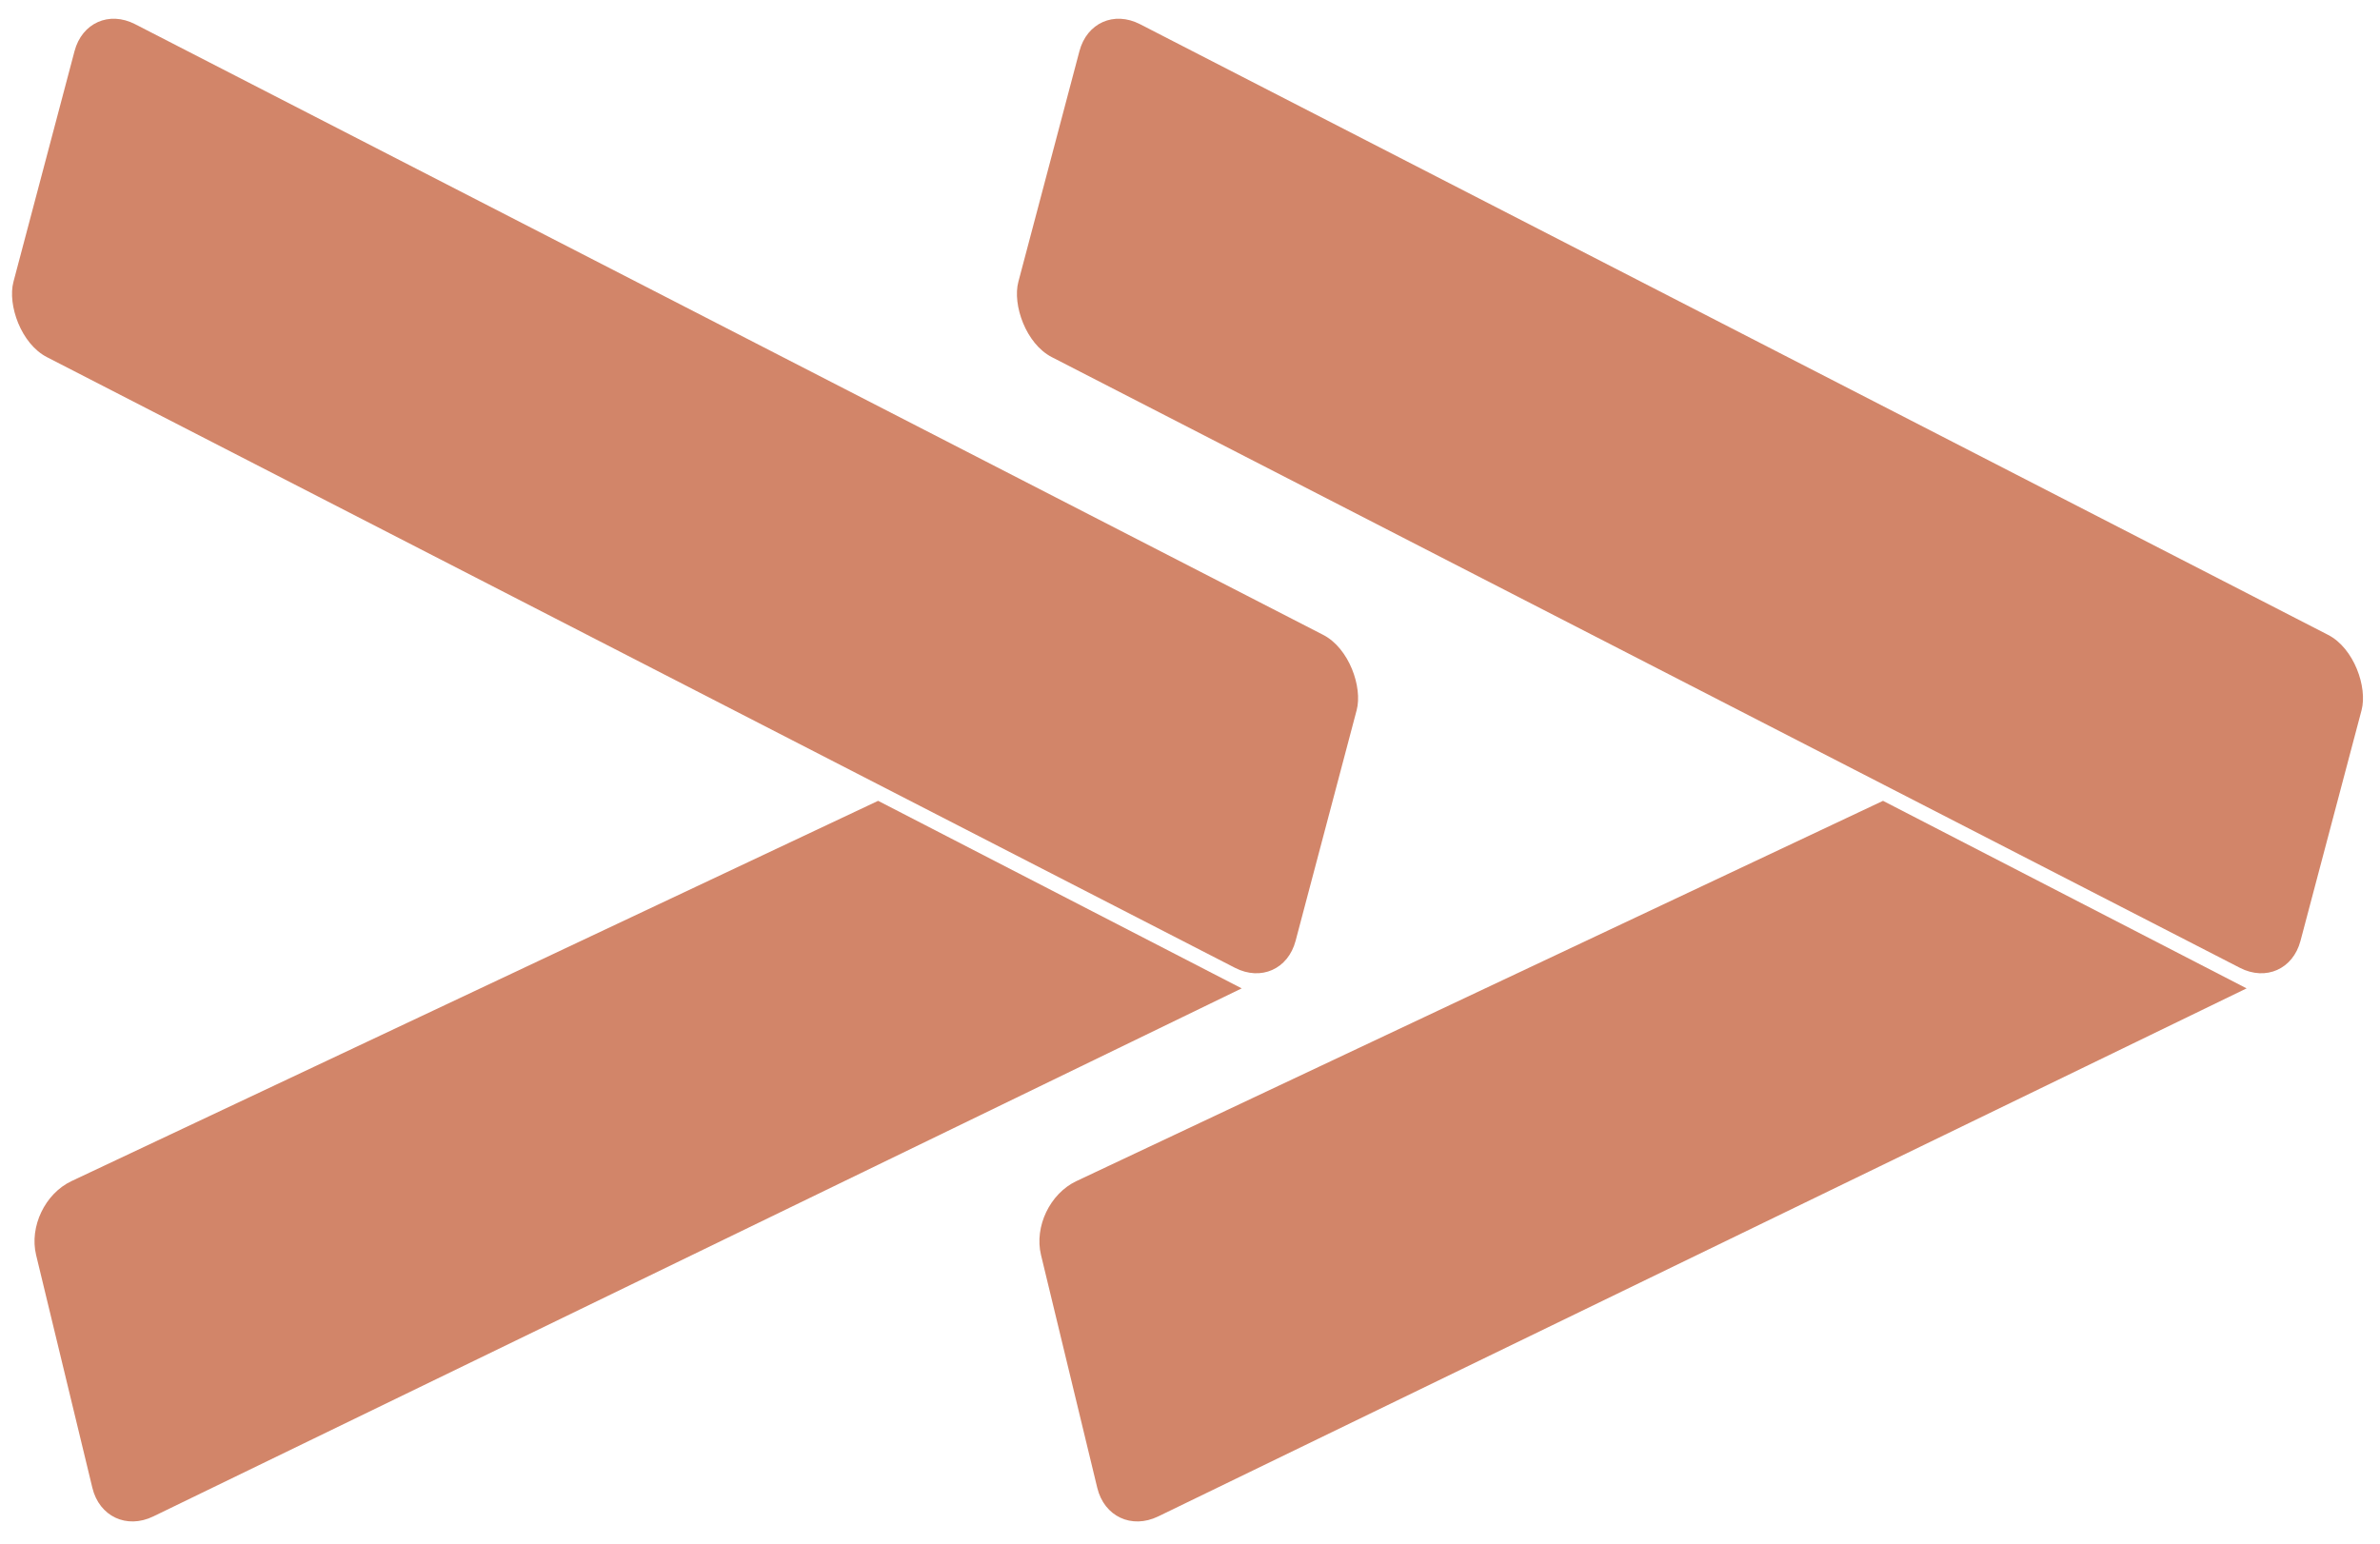 <?xml version="1.0" encoding="UTF-8"?> <svg xmlns="http://www.w3.org/2000/svg" width="450" height="292" viewBox="0 0 450 292" fill="none"> <rect opacity="0.7" width="272.689" height="65.111" rx="10" transform="matrix(0.889 0.457 -0.256 0.967 206.654 0)" fill="#BF522A"></rect> <path opacity="0.7" d="M196.828 237.306C195.532 231.943 198.526 225.695 203.517 223.341L356.034 151.432L424.777 186.894L218.982 286.747C213.955 289.187 208.774 286.751 207.465 281.334L196.828 237.306Z" fill="#BF522A"></path> <rect opacity="0.7" width="272.689" height="65.111" rx="10" transform="matrix(0.889 0.457 -0.256 0.967 16.651 0)" fill="#BF522A"></rect> <path opacity="0.7" d="M6.826 237.306C5.53 231.943 8.523 225.695 13.515 223.341L166.032 151.432L234.775 186.894L28.98 286.747C23.953 289.187 18.772 286.751 17.463 281.334L6.826 237.306Z" fill="#BF522A"></path> </svg> 